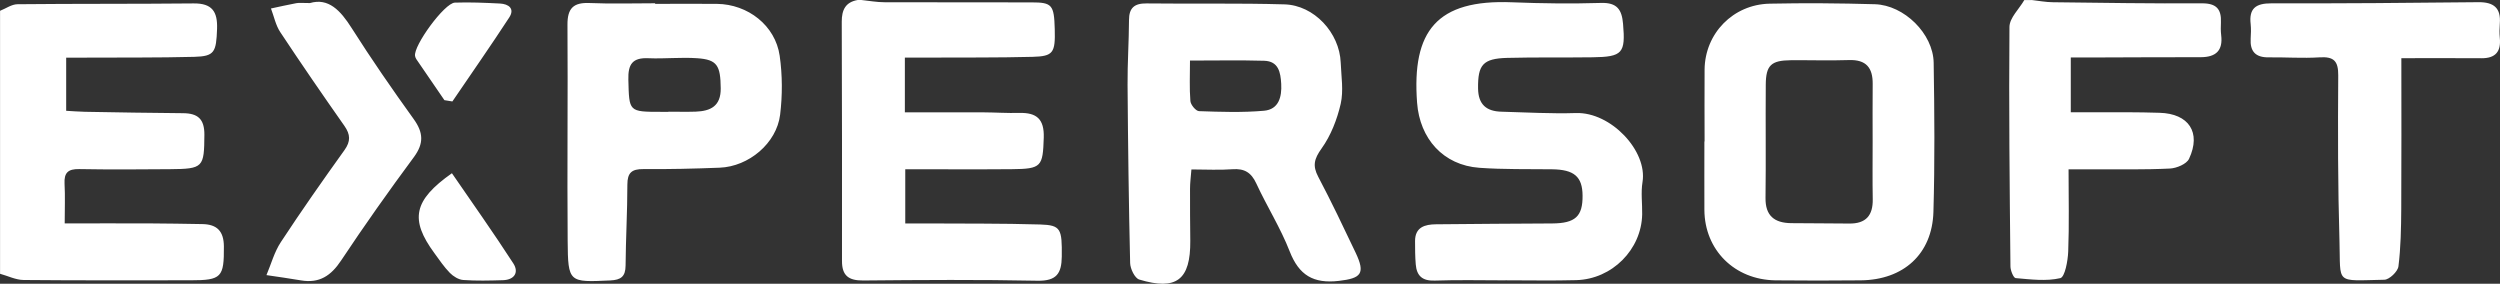 <?xml version="1.0" encoding="UTF-8"?>
<svg xmlns="http://www.w3.org/2000/svg" width="326" height="37" viewBox="0 0 326 37" fill="none">
  <rect x="0" y="0" width="326" height="37" fill="#333333" stroke="none"/>
  <g clip-path="url(#clip0_18631_34297)">
    <path d="M149.52 0.446C155.516 0.518 161.512 0.395 167.502 0.57C171.368 0.68 174.673 4.276 174.828 8.157C174.899 9.952 175.215 11.825 174.828 13.535C174.357 15.576 173.544 17.675 172.331 19.366C171.363 20.72 171.137 21.608 171.898 23.053C173.615 26.305 175.197 29.636 176.778 32.96C178.069 35.681 177.501 36.29 174.59 36.627C171.259 37.016 169.387 35.882 168.174 32.778C166.986 29.727 165.205 26.915 163.823 23.928C163.165 22.502 162.281 21.952 160.719 22.068C159.008 22.198 157.278 22.094 155.361 22.094V22.088C155.284 23.085 155.18 23.844 155.18 24.602C155.167 26.869 155.194 29.137 155.213 31.411C155.252 36.478 153.424 37.929 148.558 36.452C147.977 36.277 147.383 35.045 147.37 34.294C147.189 26.551 147.092 18.809 147.034 11.066C147.015 8.254 147.209 5.436 147.222 2.624C147.222 1.024 147.925 0.427 149.52 0.446ZM76.902 0.395C79.743 0.518 82.59 0.427 85.43 0.427V0.505C88.115 0.505 90.8 0.479 93.485 0.505C97.532 0.55 101.102 3.324 101.67 7.27C102.031 9.79 102.037 12.433 101.728 14.96C101.269 18.686 97.636 21.718 93.847 21.867C90.535 21.997 87.211 22.075 83.899 22.049C82.383 22.036 81.809 22.522 81.809 24.07C81.809 27.595 81.602 31.113 81.576 34.638C81.563 36.063 80.969 36.504 79.588 36.568C74.172 36.821 74.069 36.86 74.023 31.411C73.946 22.016 74.063 12.621 73.998 3.227C73.985 1.089 74.766 0.297 76.902 0.395ZM40.414 0.4C42.828 -0.312 44.396 1.354 45.861 3.667C48.424 7.704 51.148 11.643 53.943 15.524C55.215 17.293 55.292 18.706 53.956 20.507C50.69 24.919 47.514 29.403 44.48 33.971C43.164 35.953 41.653 36.971 39.252 36.562C37.754 36.303 36.25 36.102 34.746 35.875C35.359 34.43 35.773 32.856 36.625 31.566C39.291 27.504 42.085 23.526 44.919 19.573C45.745 18.42 45.694 17.539 44.913 16.418C42.073 12.375 39.271 8.306 36.547 4.191C35.947 3.291 35.728 2.137 35.334 1.107C36.431 0.874 37.529 0.621 38.639 0.414C39.019 0.343 39.425 0.4 40.414 0.4ZM112.32 0C113.327 0.104 114.334 0.292 115.348 0.292C121.738 0.318 128.128 0.291 134.524 0.311C137.19 0.311 137.455 0.641 137.539 3.79C137.623 6.887 137.352 7.341 134.647 7.412C130.071 7.529 125.494 7.49 120.918 7.51H117.994V14.649C121.46 14.649 124.823 14.636 128.192 14.649C129.767 14.656 131.349 14.766 132.924 14.727C135.183 14.669 136.177 15.531 136.106 17.928C135.984 21.718 135.841 22.029 131.93 22.061C127.366 22.1 122.803 22.068 118.046 22.068V29.137H120.73C125.701 29.169 130.671 29.124 135.642 29.273C138.352 29.358 138.495 29.85 138.456 33.452C138.43 35.662 137.778 36.653 135.286 36.607C127.715 36.452 120.136 36.504 112.559 36.575C110.642 36.594 109.79 35.927 109.796 34.029C109.809 23.63 109.796 13.224 109.764 2.825C109.764 1.309 110.236 0.279 111.843 0H112.32ZM197.188 0.299C201.048 0.454 204.921 0.499 208.781 0.383C210.885 0.318 211.492 1.277 211.646 3.11C211.976 6.927 211.589 7.419 207.671 7.471C203.966 7.523 200.254 7.452 196.543 7.549C193.354 7.633 192.702 8.462 192.74 11.533C192.766 13.632 193.831 14.52 195.8 14.565C199.034 14.65 202.275 14.845 205.502 14.741C210.059 14.592 214.848 19.678 214.184 23.734C213.958 25.108 214.164 26.546 214.139 27.952C214.055 32.526 210.227 36.401 205.547 36.53C202.474 36.614 199.395 36.55 196.316 36.55V36.557C193.238 36.557 190.158 36.479 187.086 36.589C185.46 36.647 184.737 35.954 184.614 34.477C184.53 33.466 184.523 32.449 184.523 31.432C184.523 29.611 185.815 29.261 187.254 29.248C192.302 29.19 197.349 29.17 202.403 29.138C205.411 29.118 206.393 28.224 206.367 25.503C206.348 23.028 205.263 22.108 202.378 22.075C199.222 22.036 196.058 22.108 192.915 21.881C188.19 21.544 185.137 18.078 184.788 13.394C184.091 4.057 187.332 -0.103 197.188 0.299ZM58.933 22.593C61.618 26.5 64.361 30.368 66.936 34.346C67.692 35.512 67.091 36.491 65.581 36.536C63.851 36.588 62.114 36.633 60.398 36.51C59.791 36.464 59.106 36.037 58.661 35.584C57.9 34.806 57.286 33.886 56.641 33.005C53.426 28.625 53.904 26.13 58.933 22.586V22.593ZM230.766 0.479C235.336 0.382 239.912 0.421 244.482 0.551C248.291 0.661 252.092 4.393 252.15 8.184C252.254 14.663 252.305 21.155 252.118 27.634C251.957 33.135 248.207 36.504 242.637 36.556C238.932 36.588 235.22 36.601 231.515 36.556C226.17 36.484 222.278 32.59 222.252 27.361C222.239 24.387 222.252 21.42 222.252 18.446H222.278C222.278 15.317 222.253 12.194 222.278 9.064C222.324 4.367 225.989 0.577 230.766 0.479ZM25.245 0.446C27.672 0.42 28.382 1.522 28.305 3.764C28.195 6.809 27.975 7.341 25.335 7.412C20.604 7.535 15.866 7.49 11.135 7.516H8.63V14.448C9.424 14.494 10.257 14.559 11.083 14.578C15.343 14.649 19.603 14.734 23.863 14.76C25.806 14.773 26.665 15.524 26.652 17.578C26.62 21.822 26.523 22.029 22.159 22.061C18.215 22.094 14.265 22.12 10.321 22.049C8.882 22.023 8.34 22.521 8.417 23.953C8.507 25.573 8.437 27.2 8.437 29.131C12.303 29.131 15.911 29.118 19.513 29.131C21.798 29.137 24.089 29.188 26.374 29.221C28.31 29.247 29.182 30.154 29.195 32.137C29.221 36.16 28.898 36.549 24.851 36.549C17.589 36.549 10.327 36.582 3.072 36.511C2.046 36.498 1.027 35.979 0.007 35.7V1.409C0.766 1.11 1.519 0.557 2.285 0.551C9.941 0.473 17.596 0.524 25.245 0.446ZM323.186 0.285C325.206 0.266 326.136 1.056 325.975 3.071C325.923 3.693 325.917 4.328 325.975 4.95C326.149 6.713 325.426 7.607 323.586 7.594C320.217 7.568 316.841 7.587 313.136 7.587C313.136 14.591 313.162 20.922 313.123 27.252C313.104 29.753 313.065 32.267 312.755 34.742C312.671 35.41 311.567 36.466 310.915 36.478C304.39 36.608 305.242 37.139 305.067 31.425C304.854 24.233 304.855 17.027 304.906 9.829C304.919 7.944 304.325 7.361 302.466 7.478C300.265 7.62 298.051 7.452 295.837 7.478C294.113 7.503 293.39 6.699 293.487 5.034C293.526 4.412 293.552 3.777 293.487 3.155C293.249 1.108 294.14 0.428 296.192 0.435C305.19 0.46 314.188 0.382 323.186 0.285ZM264.918 0C265.847 0.104 266.778 0.286 267.707 0.292C274.181 0.37 280.655 0.473 287.129 0.435C289.04 0.422 289.686 1.212 289.608 2.936C289.583 3.48 289.576 4.037 289.641 4.574C289.892 6.602 288.95 7.458 286.962 7.458C282.224 7.452 277.486 7.483 272.748 7.496H270.03V14.637C272.522 14.637 274.93 14.63 277.344 14.637C278.764 14.637 280.184 14.669 281.604 14.708C285.412 14.812 287.065 17.261 285.451 20.708C285.135 21.388 283.837 21.932 282.966 21.977C279.655 22.14 276.337 22.068 273.02 22.081H269.74C269.74 25.8 269.831 29.299 269.695 32.791C269.65 34.016 269.262 36.128 268.662 36.27C266.816 36.698 264.783 36.433 262.84 36.265C262.562 36.239 262.162 35.274 262.162 34.742C262.059 24.33 261.943 13.917 262.033 3.505C262.046 2.332 263.298 1.173 263.97 0.007H264.918V0ZM241.094 7.833C238.57 7.917 236.046 7.833 233.522 7.853C230.96 7.878 230.275 8.507 230.256 11.027C230.217 15.951 230.288 20.883 230.224 25.807C230.191 28.139 231.386 29.066 233.548 29.099C236.072 29.137 238.595 29.111 241.119 29.15C243.327 29.183 244.244 28.087 244.205 25.969C244.182 24.718 244.179 23.466 244.182 22.214L244.192 18.466C244.192 15.965 244.172 13.457 244.198 10.956C244.224 8.851 243.359 7.755 241.094 7.833ZM155.174 7.897V7.904C155.174 9.796 155.09 11.494 155.226 13.172C155.264 13.664 155.941 14.481 156.354 14.494C159.175 14.591 162.016 14.689 164.817 14.442C166.747 14.274 167.167 12.641 167.07 10.924C166.986 9.44 166.728 7.982 164.85 7.924C161.732 7.833 158.614 7.897 155.174 7.897ZM90.923 7.593C88.812 7.444 86.675 7.683 84.558 7.593C82.467 7.496 81.886 8.384 81.938 10.379C82.047 14.577 81.95 14.584 86.23 14.584H87.172V14.565C88.353 14.565 89.535 14.598 90.716 14.559C92.678 14.487 94.008 13.826 93.982 11.513C93.95 8.546 93.53 7.774 90.923 7.593ZM59.313 0.343C61.269 0.272 63.238 0.363 65.193 0.46C66.329 0.518 67.156 1.128 66.407 2.274C64 5.968 61.469 9.583 58.99 13.23C58.648 13.172 58.3 13.12 57.958 13.062H57.951C56.731 11.286 55.511 9.511 54.298 7.729C54.214 7.606 54.15 7.451 54.124 7.302C53.879 5.993 57.952 0.388 59.313 0.343ZM0.007 1.409C0.005 1.41 0.002 1.411 0 1.412L0.007 1.399V1.409Z" fill="white"></path>
  </g>
  <defs>
    <clipPath id="clip0_18631_34297">
      <rect width="326" height="37" fill="white"></rect>
    </clipPath>
  </defs>
</svg>
